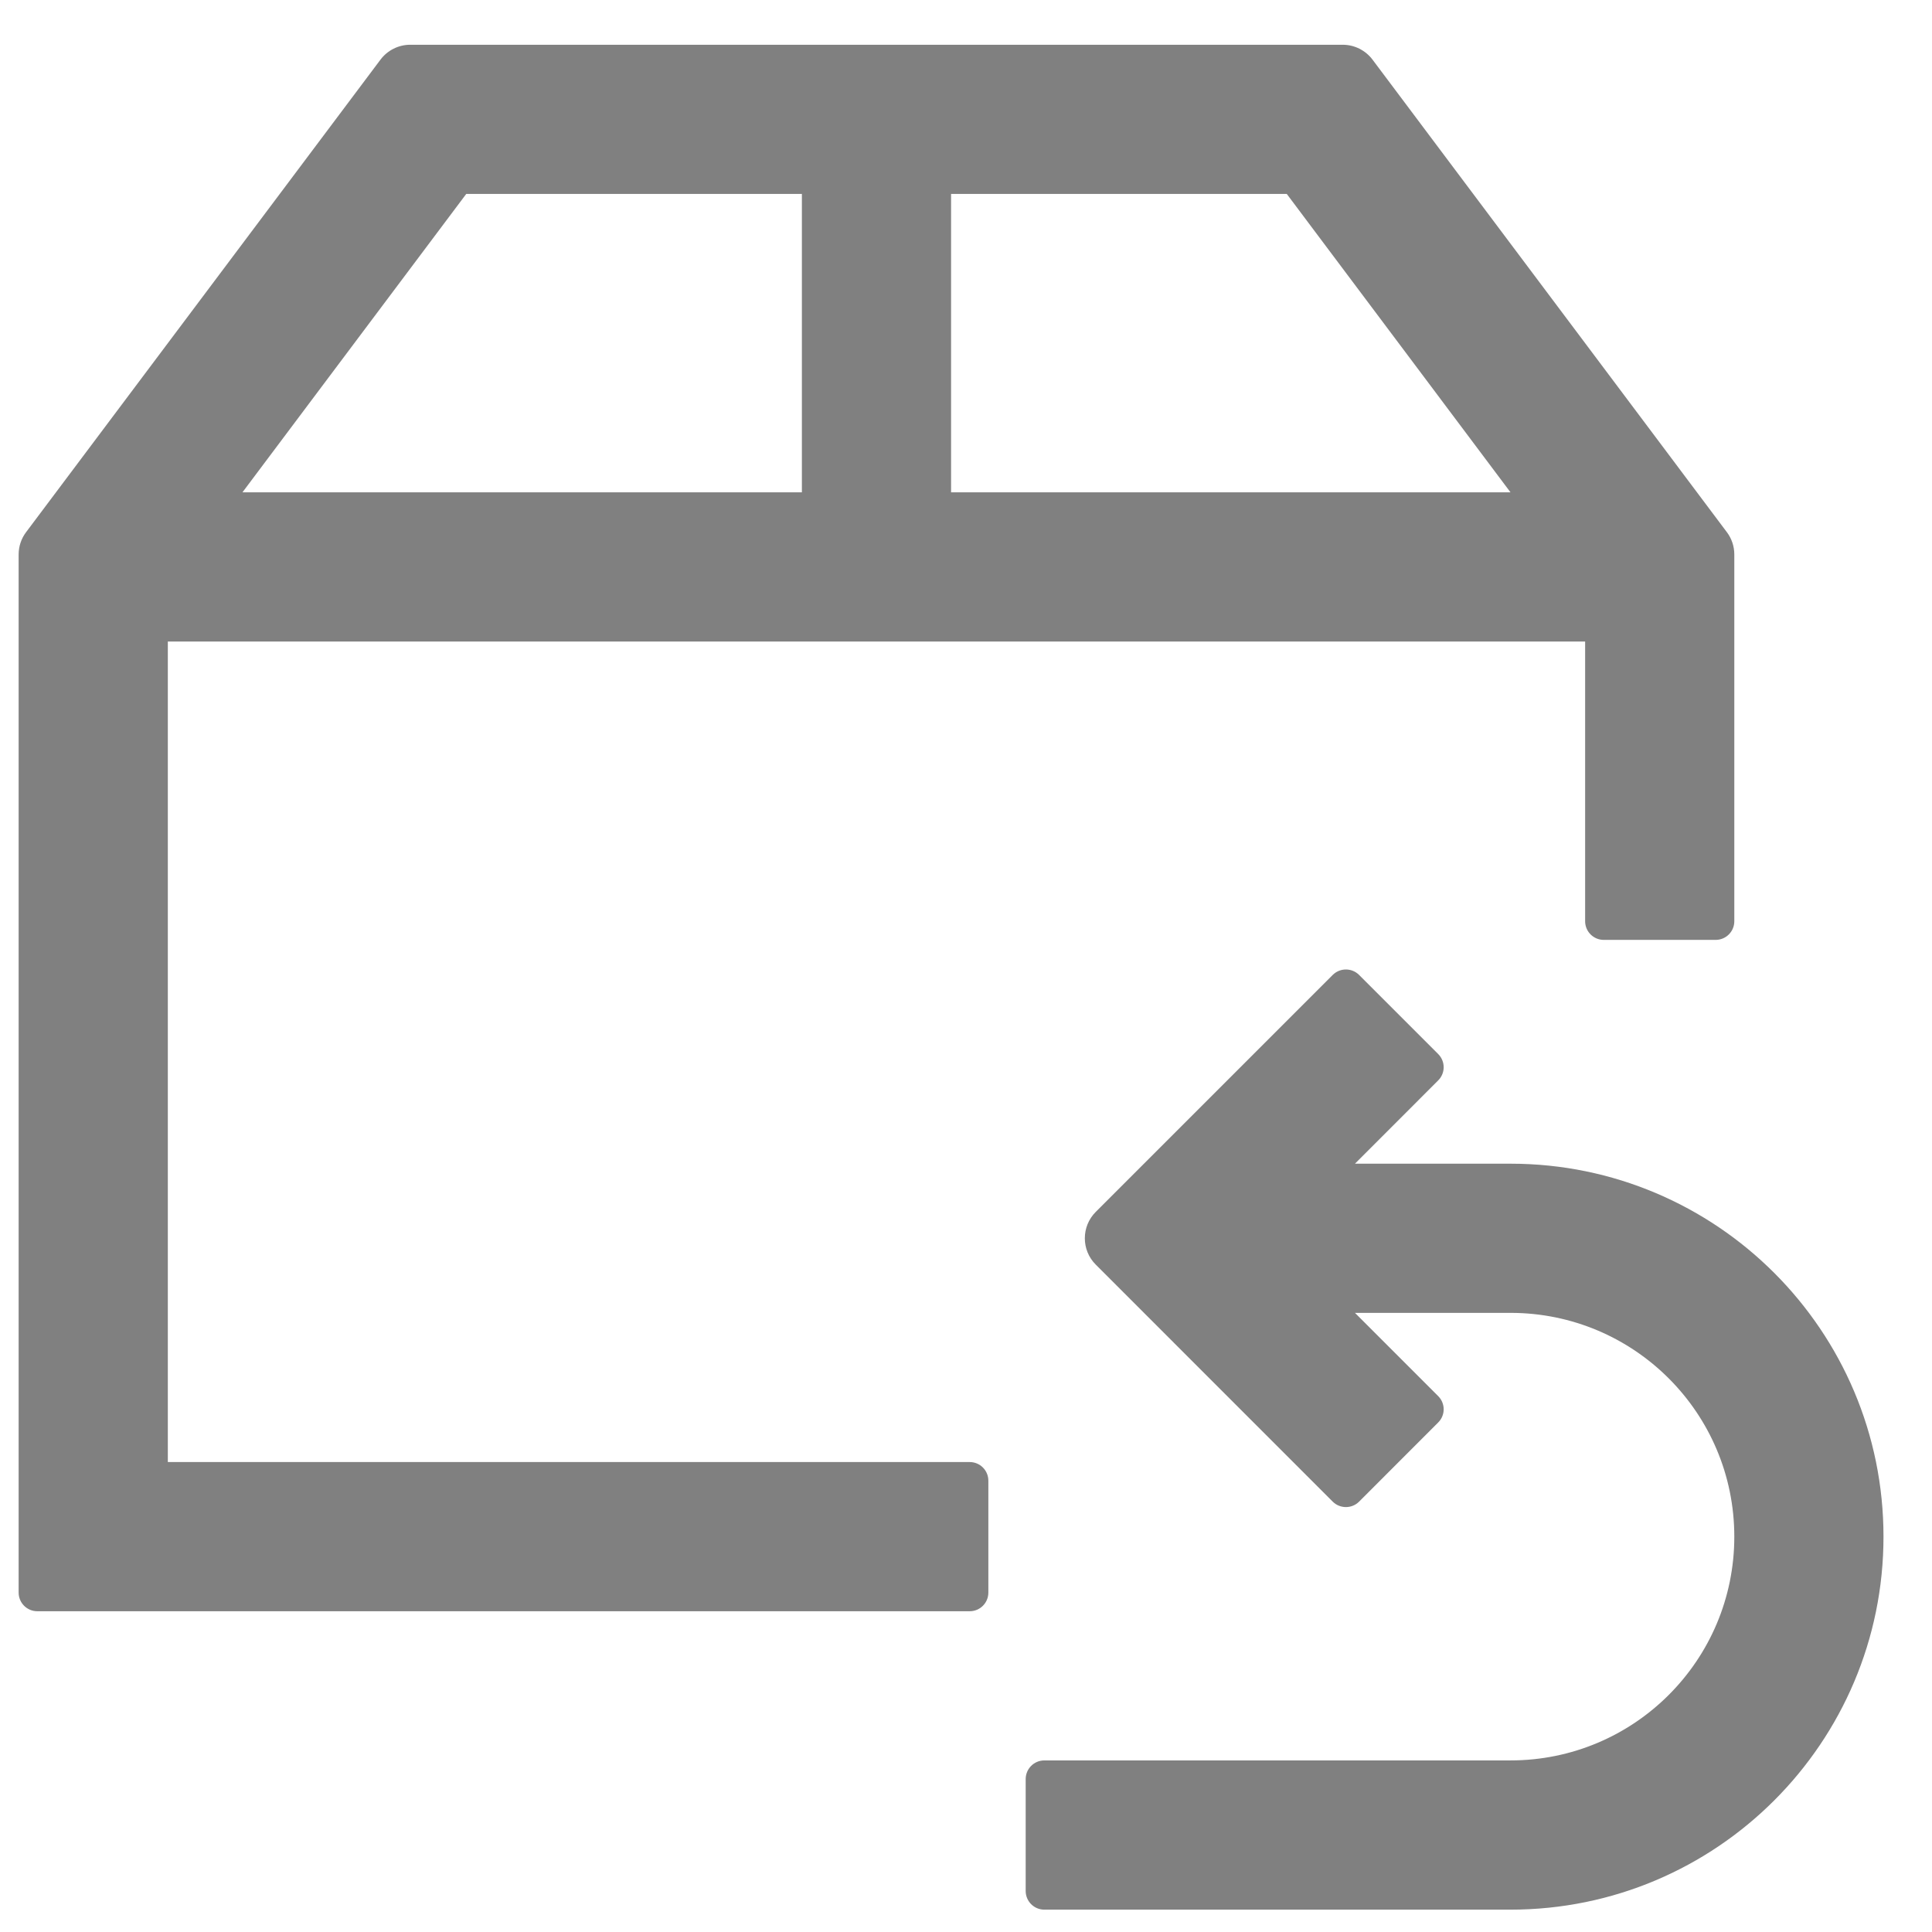 <svg viewBox="0 0 37 37" fill="#808080" xmlns="http://www.w3.org/2000/svg">
<g id="Group 19">
<path id="Rectangle 2990 (Stroke)" fill-rule="evenodd" clip-rule="evenodd" d="M7.286 1.143C7.421 0.963 7.632 0.857 7.857 0.857H25.714C25.939 0.857 26.151 0.963 26.286 1.143L33.071 10.191C33.164 10.314 33.214 10.464 33.214 10.619V17.643C33.214 17.84 33.054 18 32.857 18H30.714C30.517 18 30.357 17.84 30.357 17.643V12.286H3.214V28H18.571C18.769 28 18.928 28.16 18.928 28.357V30.5C18.928 30.697 18.769 30.857 18.571 30.857H0.714C0.517 30.857 0.357 30.697 0.357 30.5V10.619C0.357 10.464 0.407 10.314 0.5 10.191L7.286 1.143ZM4.643 9.429H15.357V3.714H8.929L4.643 9.429ZM18.214 3.714V9.429H28.928L24.643 3.714H18.214Z" fill="inherit"/>
<path id="Ellipse 2 (Stroke)" fill-rule="evenodd" clip-rule="evenodd" d="M25.949 25.143L27.543 26.737C27.683 26.877 27.683 27.103 27.543 27.242L26.028 28.758C25.889 28.897 25.663 28.897 25.523 28.758L20.985 24.219C20.706 23.941 20.706 23.488 20.985 23.209L25.523 18.671C25.663 18.532 25.889 18.532 26.028 18.671L27.543 20.186C27.683 20.326 27.683 20.552 27.543 20.691L25.949 22.286H28.928C32.873 22.286 36.071 25.484 36.071 29.429C36.071 33.373 32.873 36.572 28.928 36.572H20C19.803 36.572 19.643 36.412 19.643 36.214V34.072C19.643 33.874 19.803 33.714 20 33.714H28.928C31.296 33.714 33.214 31.796 33.214 29.429C33.214 27.062 31.296 25.143 28.928 25.143H25.949Z" fill="inherit"/>
</g>
</svg>
